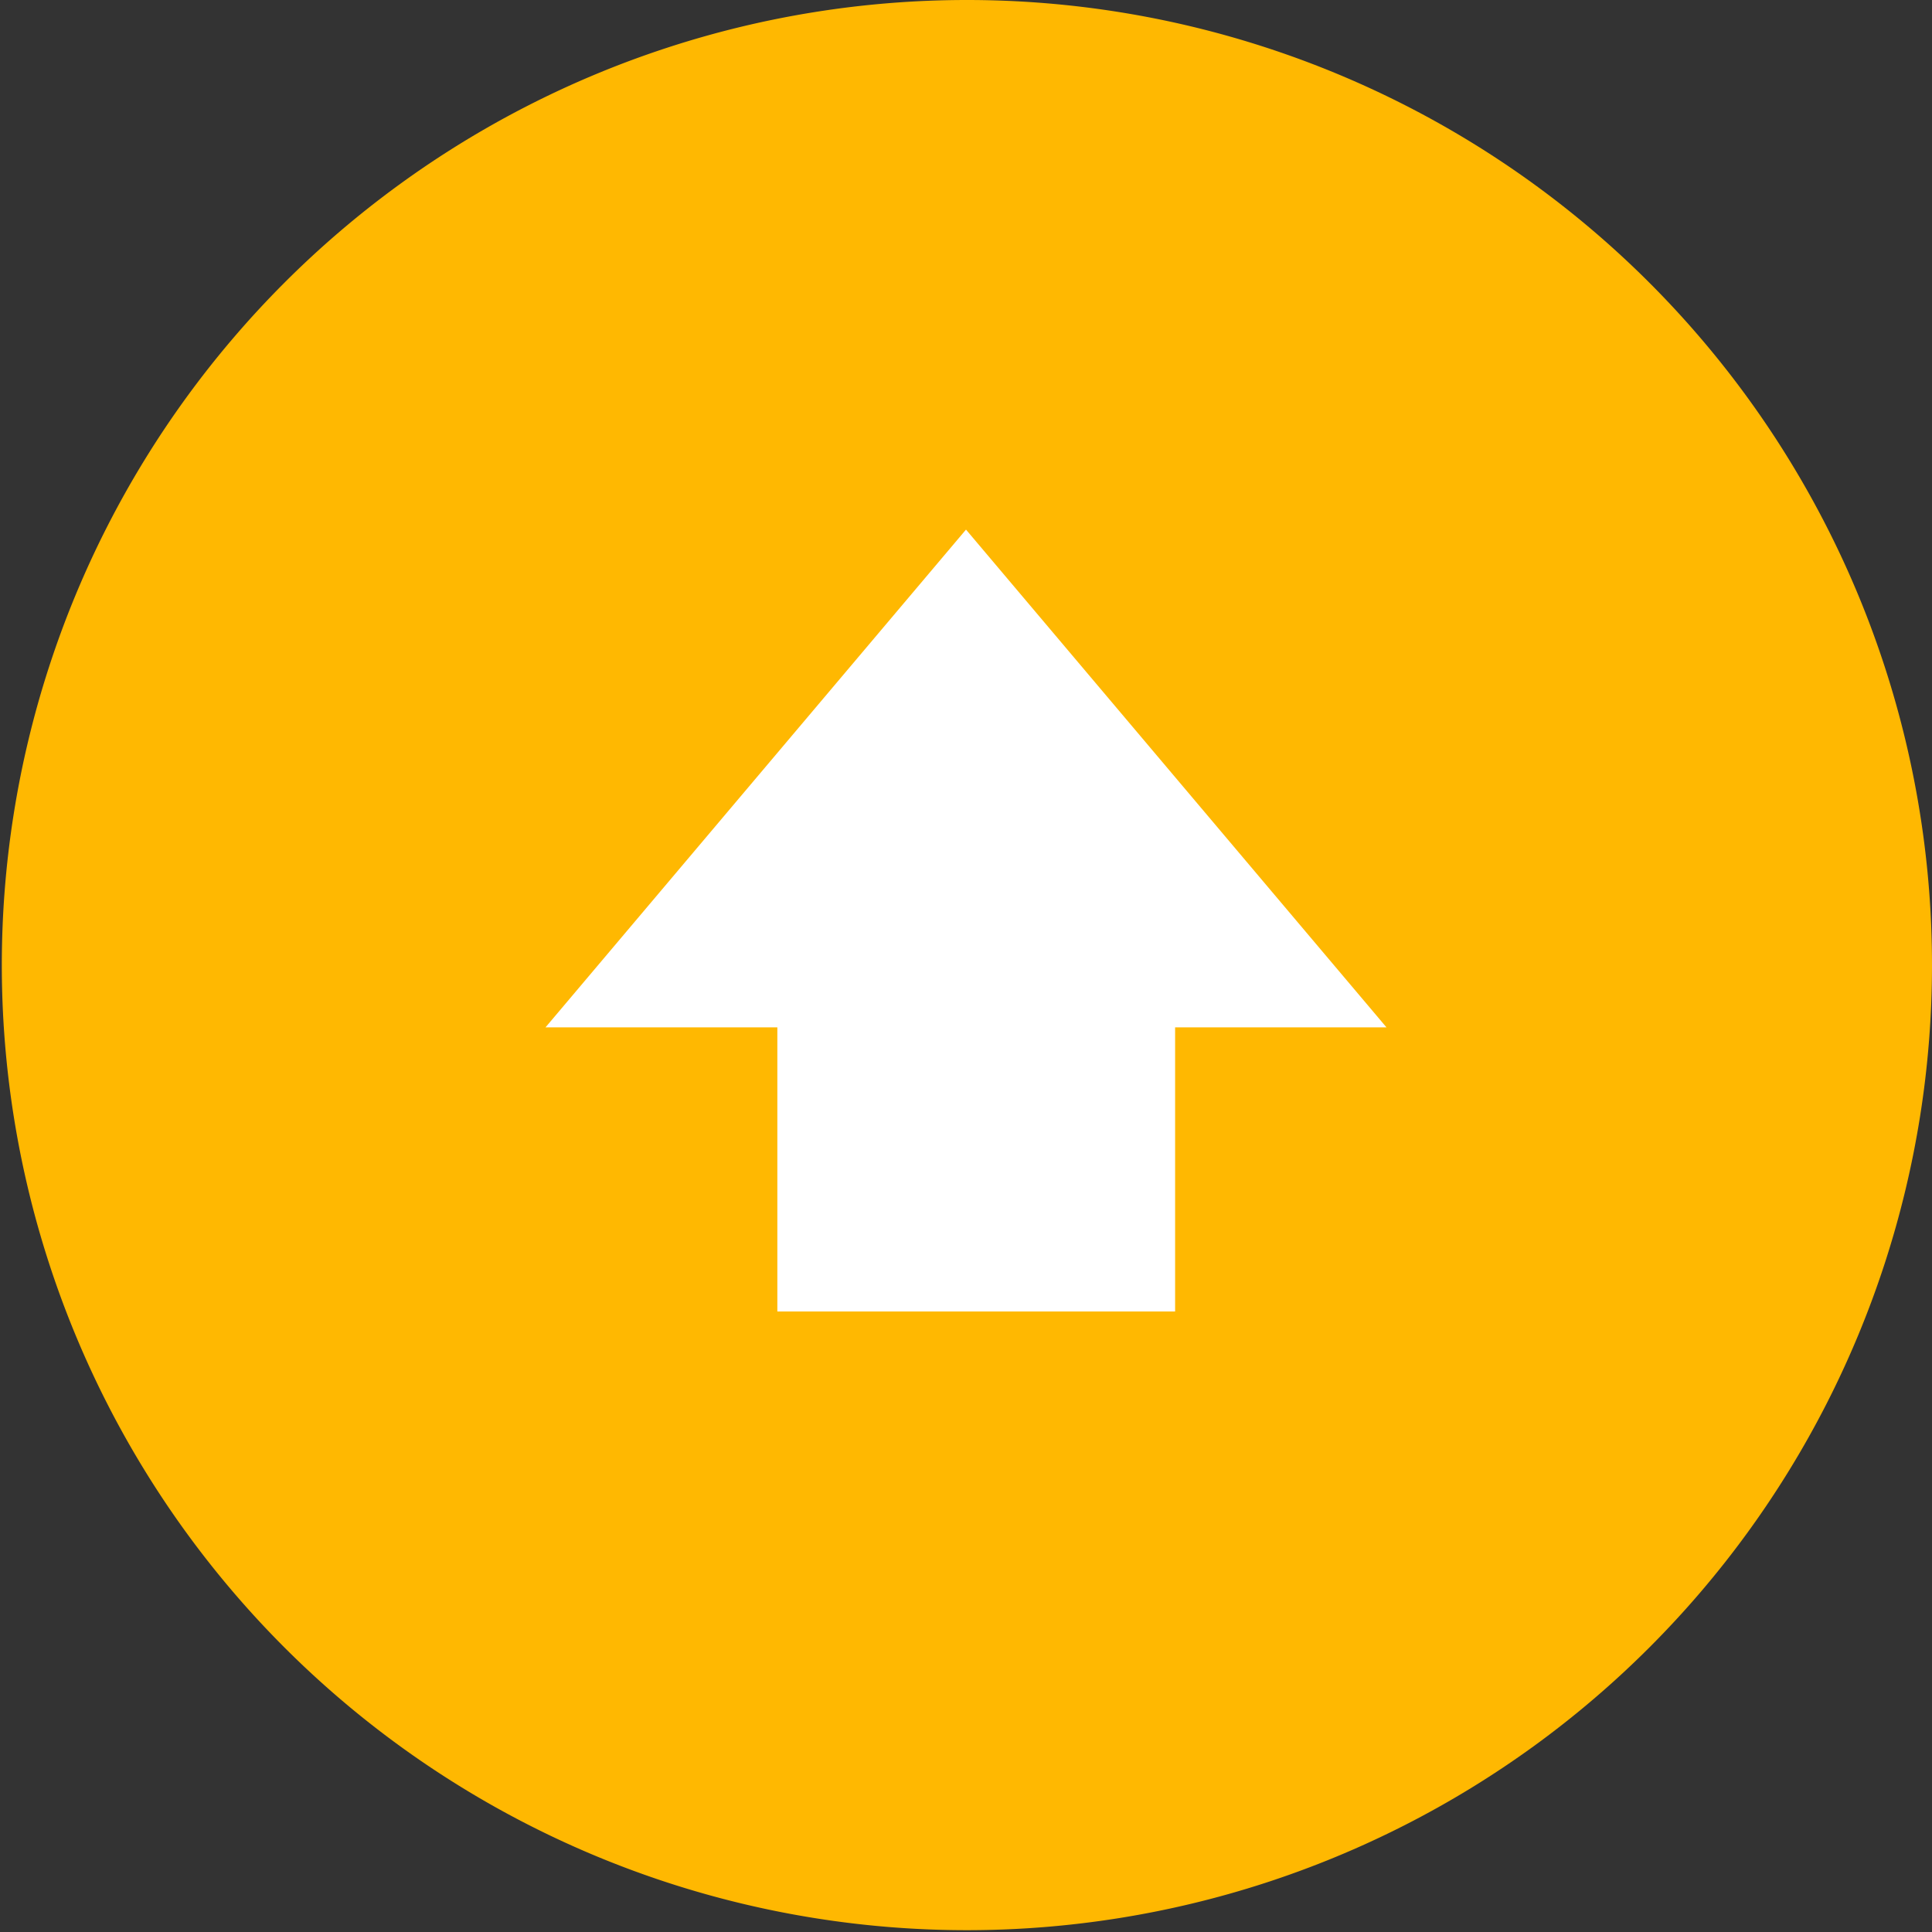 <svg xmlns="http://www.w3.org/2000/svg" viewBox="0 0 85 85" width="35" height="35"><rect x="0" y="0" width="85" height="85" fill="#333333" stroke="none"/><rect x="20.94" y="18.99" width="45.29" height="47.12" fill="#fff"/><path d="M42.5,0a42.46,42.46,0,1,0,.08,0Zm9.2,45.2V57.7H34.2V45.2H24L42.5,23.3,61,45.2Z" fill="#ffb801"/></svg>